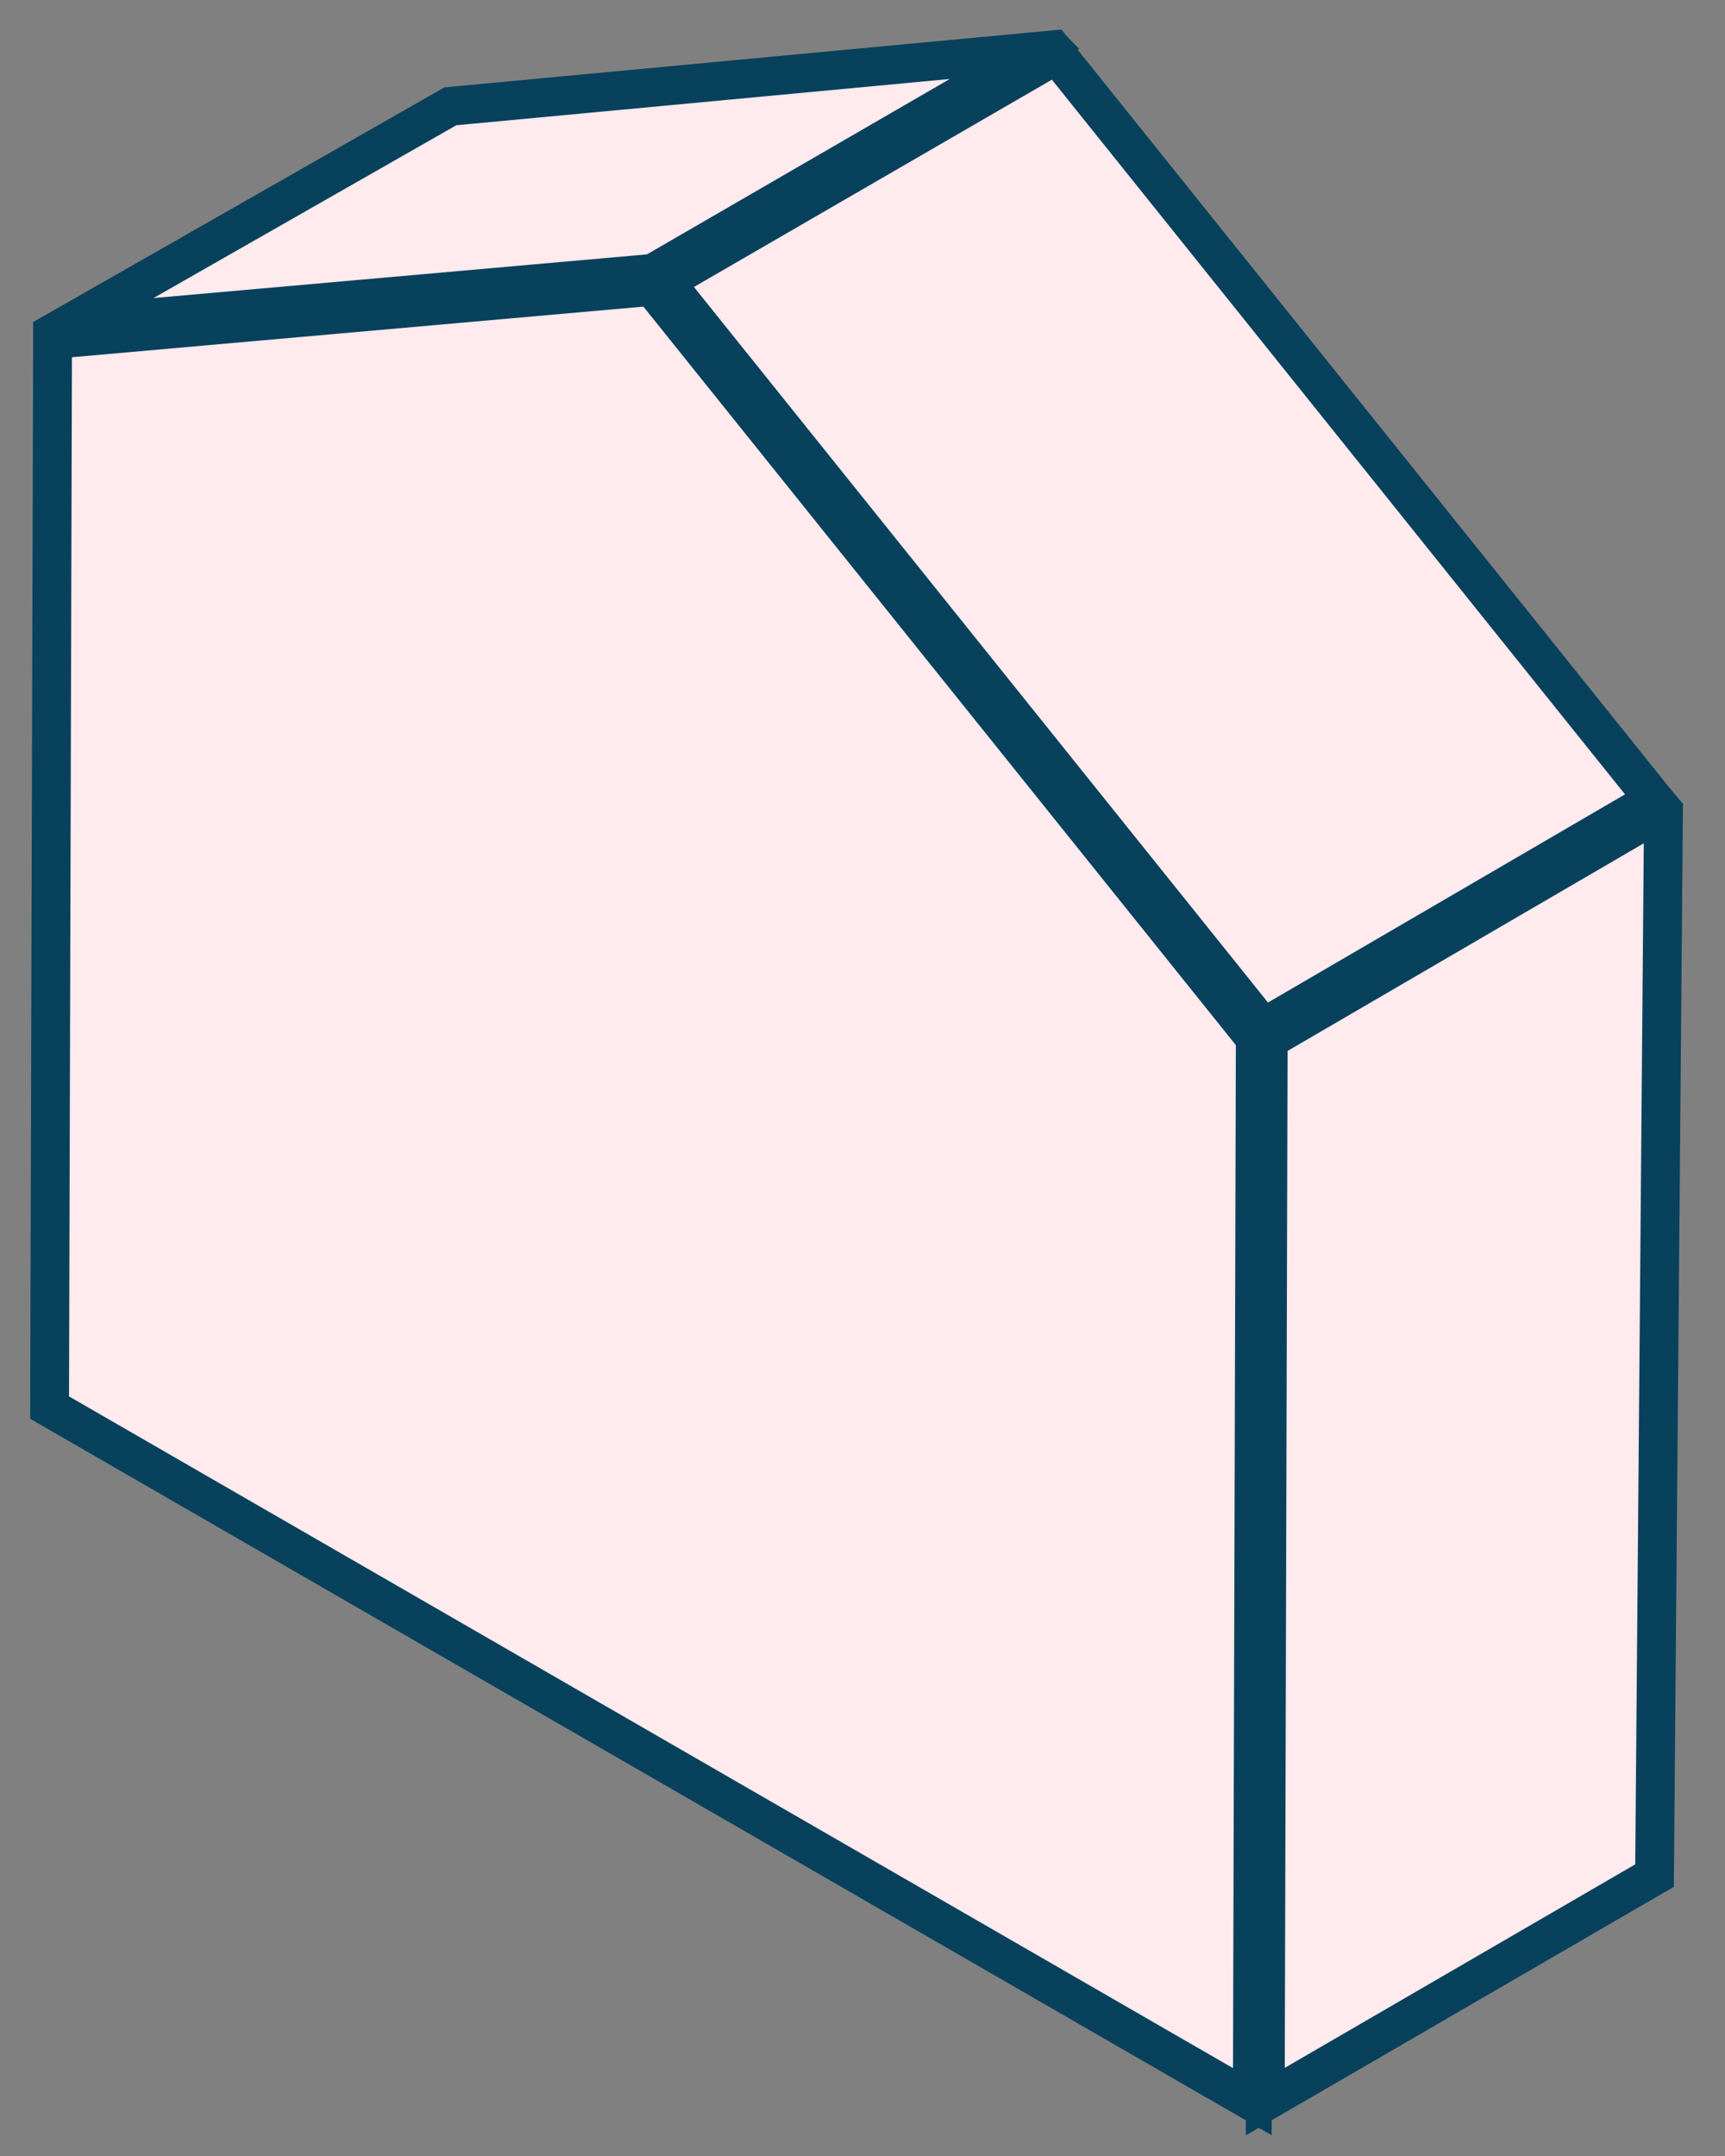 <svg width="40" height="50" viewBox="0 0 40 50" fill="none" xmlns="http://www.w3.org/2000/svg">
<rect x="0" y="0" width="40" height="50" fill="#808080" stroke="none"/>
<path d="M2.219 7.332L10.489 2.612L23.359 1.405L15.095 6.192L2.219 7.332Z" fill="#FFEAEE" stroke="#08415C" stroke-width="0.6"/>
<path d="M1.07 7.735V7.642L10.397 2.319L24.468 1L24.537 1.069L15.187 6.485L1.07 7.735Z" stroke="#08415C" stroke-width="0.6" stroke-miterlimit="10"/>
<path d="M1.369 8.01L15.053 6.798L28.958 24.133L28.89 48.481L1.3 32.557L1.369 8.01Z" fill="#FFEAEE" stroke="#08415C" stroke-width="0.6"/>
<path d="M15.187 6.485L29.258 24.028L29.189 49L1 32.73L1.069 7.735L15.187 6.485Z" stroke="#08415C" stroke-width="0.6" stroke-miterlimit="10"/>
<path d="M29.33 23.639L15.639 6.571L24.464 1.459L38.133 18.506L29.33 23.639Z" fill="#FFEAEE" stroke="#08415C" stroke-width="0.6"/>
<path d="M15.187 6.486L24.537 1.07L38.585 18.59L29.258 24.029L15.187 6.486Z" stroke="#08415C" stroke-width="0.6" stroke-miterlimit="10"/>
<path d="M29.49 48.478L29.557 24.2L38.421 19.032L38.217 43.41L29.49 48.478Z" fill="#FFEAEE" stroke="#08415C" stroke-width="0.6"/>
<path d="M29.258 24.028L38.585 18.589L38.724 18.751L38.515 43.584L29.189 48.999L29.258 24.028Z" stroke="#08415C" stroke-width="0.6" stroke-miterlimit="10"/>
</svg>
